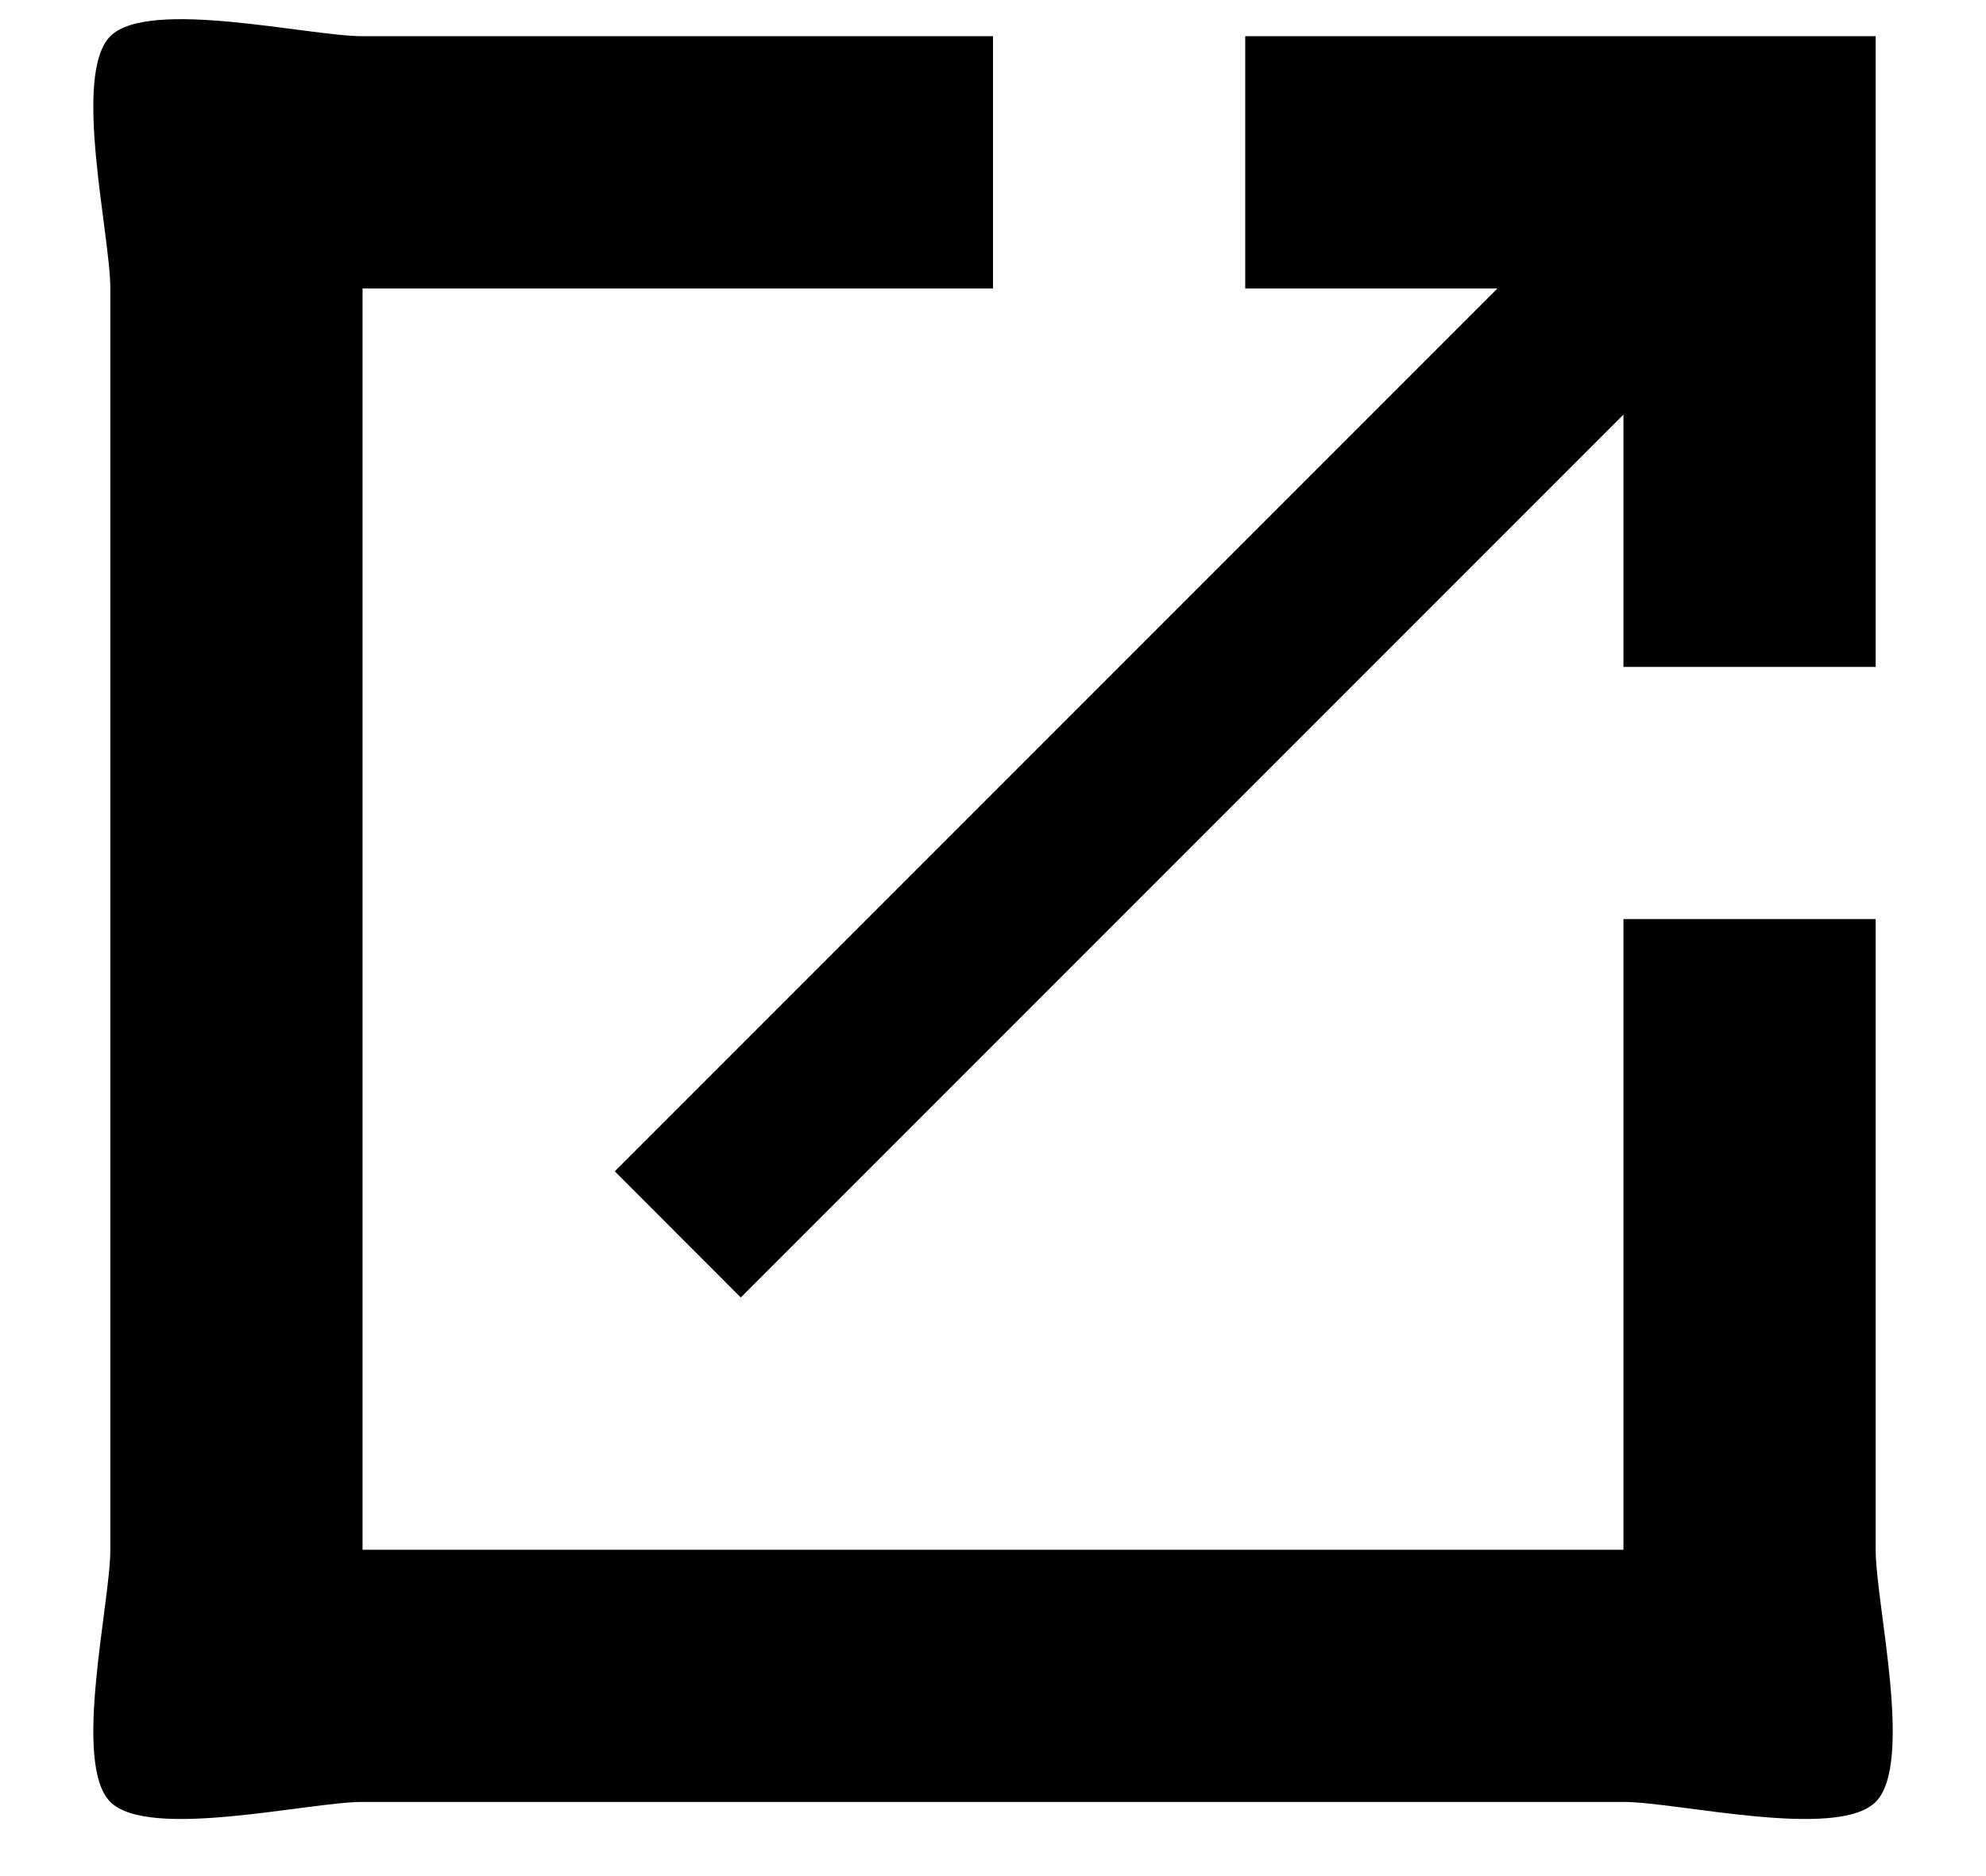<svg width="18" height="17" viewBox="0 0 18 17" fill="none" xmlns="http://www.w3.org/2000/svg">
<path d="M3.286 16.328C2.797 16.328 1.349 16.676 1 16.328C0.653 15.98 1 14.531 1 14.043V2.614C1 2.125 0.653 0.677 1 0.328C1.349 -0.019 2.797 0.328 3.286 0.328H9V2.614H3.286V14.043H14.714V8.328H17V14.043C17 14.531 17.348 15.98 17 16.328C16.652 16.676 15.203 16.328 14.714 16.328H3.286ZM6.714 11.757L5.572 10.614L13.572 2.614H11.286V0.328H17V6.043H14.714V3.757L6.714 11.757Z" fill="#000000"/>
</svg>
